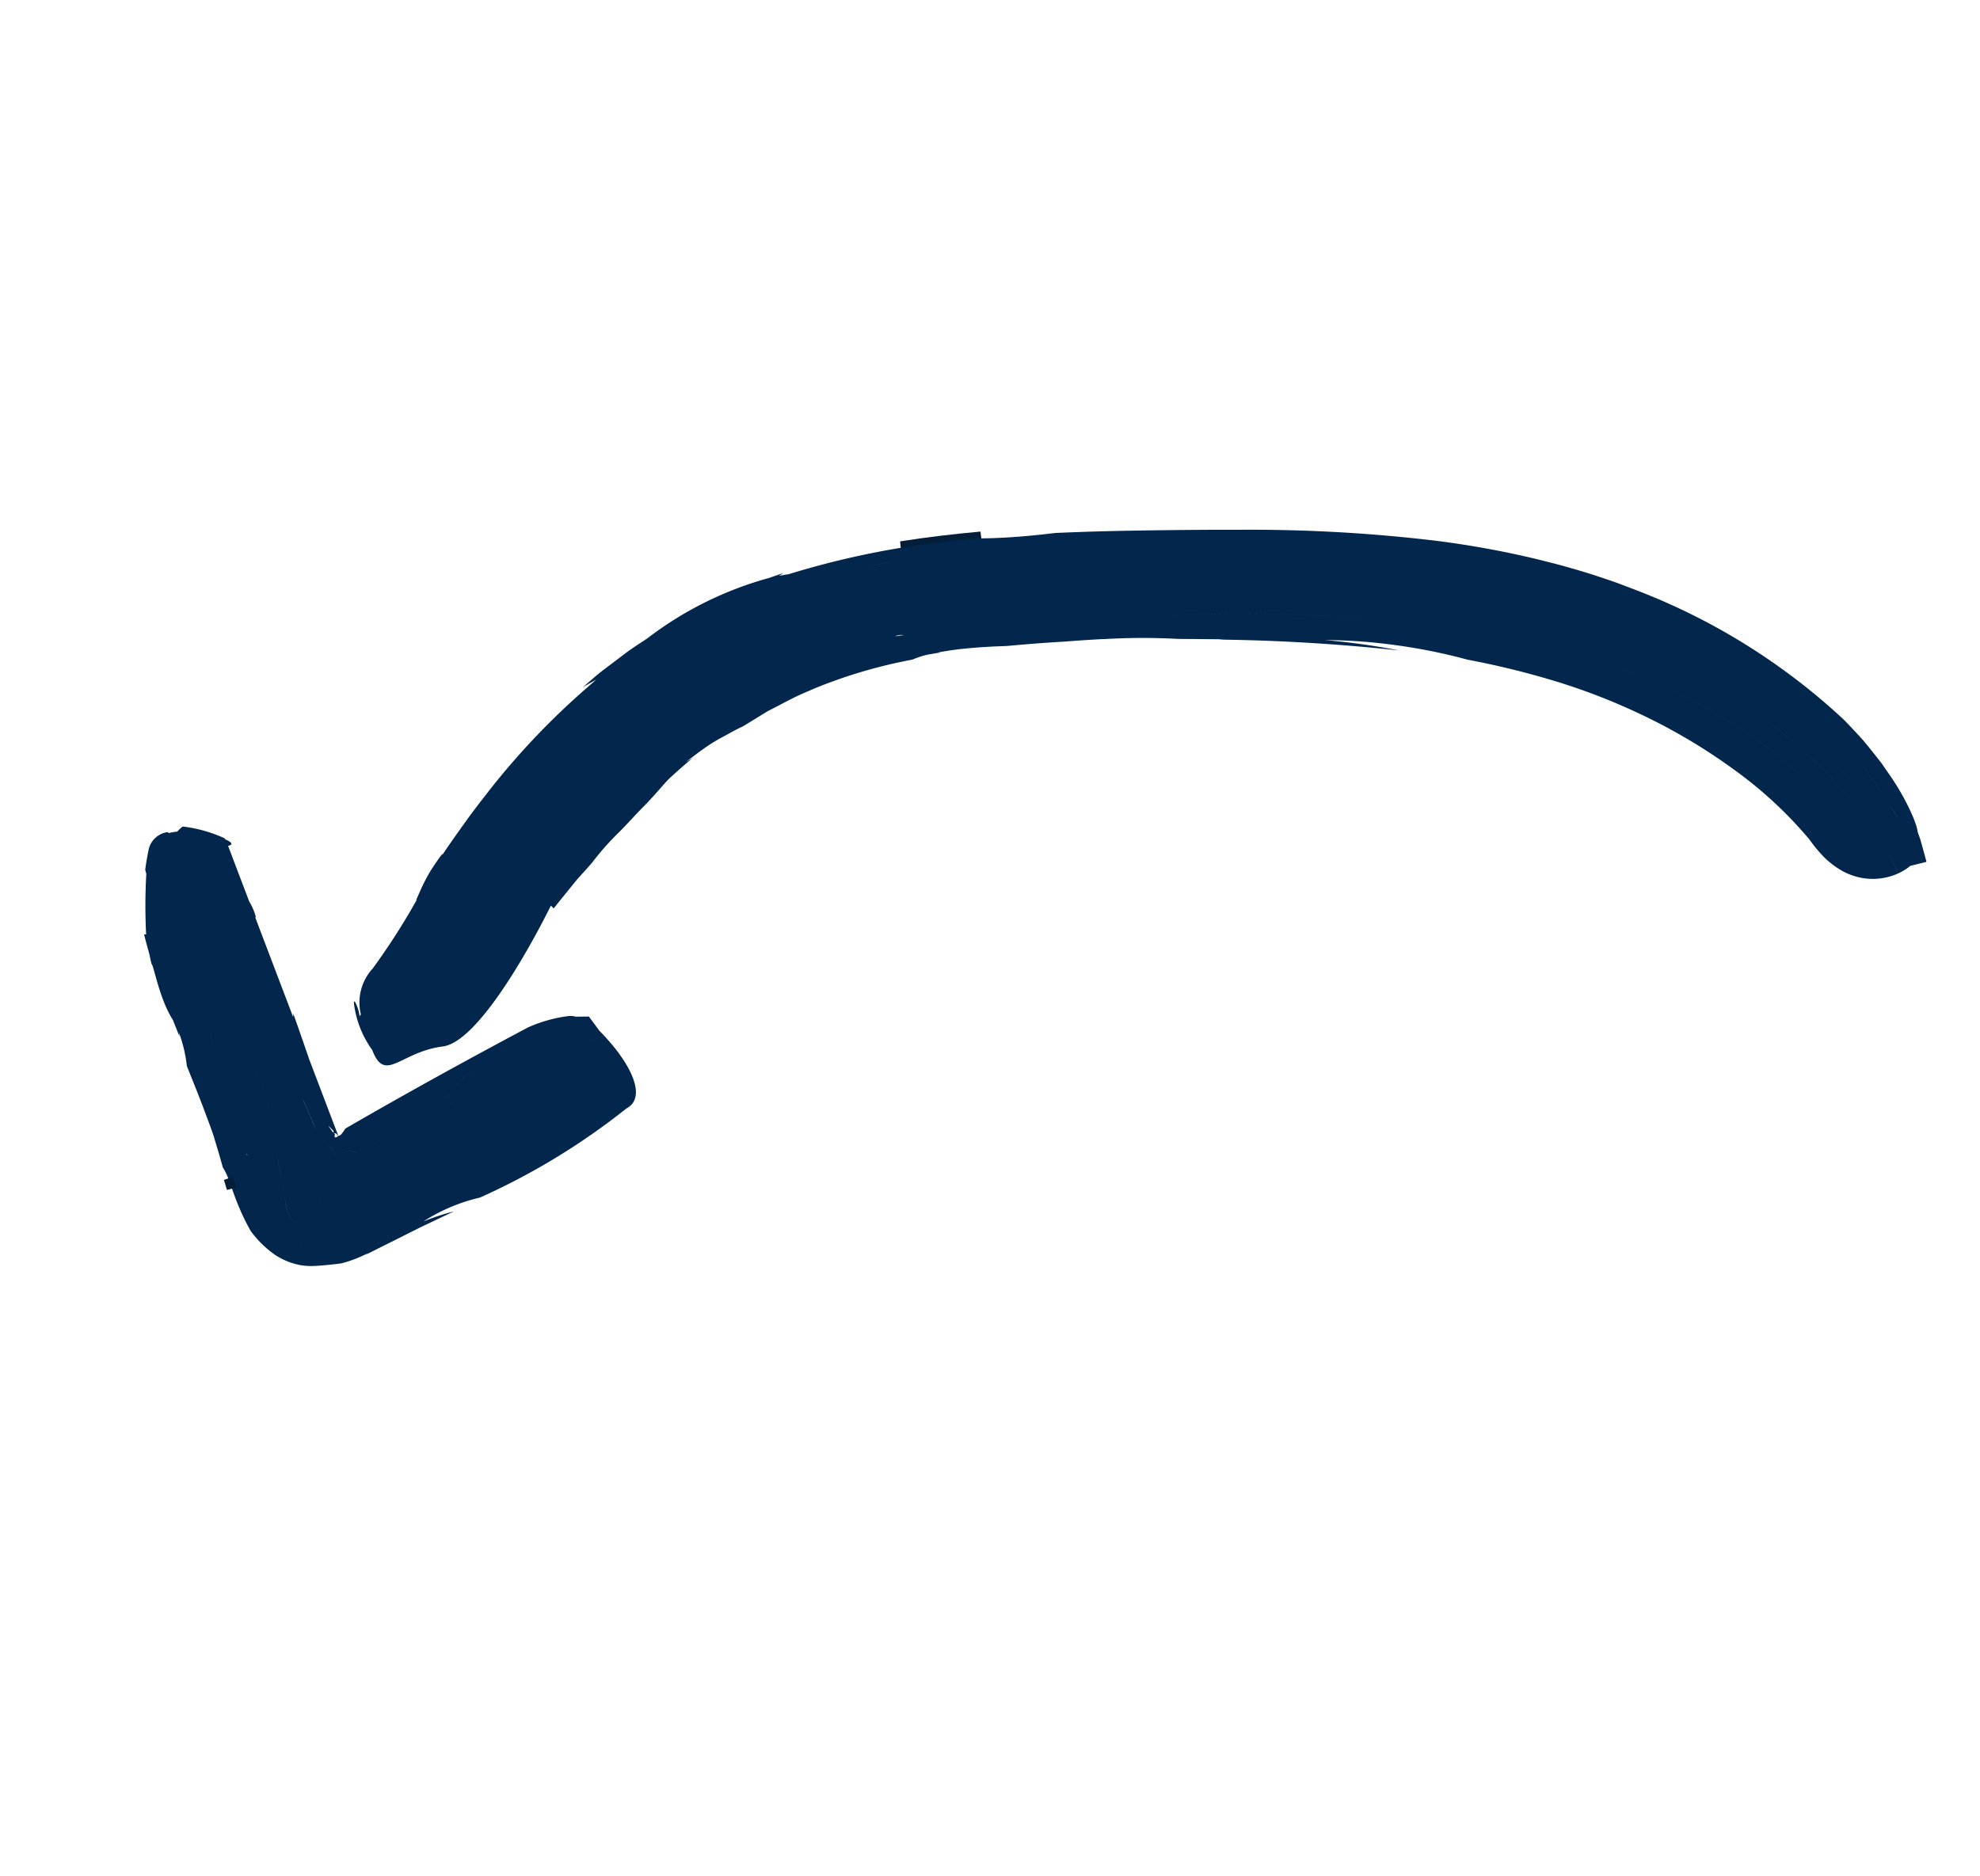 <svg xmlns="http://www.w3.org/2000/svg" xmlns:xlink="http://www.w3.org/1999/xlink" width="214.369" height="203.098" viewBox="0 0 214.369 203.098">
  <defs>
    <clipPath id="clip-path">
      <rect id="Rectangle_378" data-name="Rectangle 378" width="137.406" height="168.201" fill="none"/>
    </clipPath>
  </defs>
  <g id="Group_567" data-name="Group 567" transform="translate(0 118.998) rotate(-60)">
    <g id="Group_576" data-name="Group 576" transform="translate(0 0)">
      <g id="Group_575" data-name="Group 575" clip-path="url(#clip-path)">
        <path id="Path_750" data-name="Path 750" d="M177.619,198.662h0Z" transform="translate(-85.866 -153.661)" fill="#041d39"/>
        <path id="Path_751" data-name="Path 751" d="M177.619,198.662h0Z" transform="translate(-85.866 -153.661)" fill="none" stroke="#041d39" stroke-miterlimit="10" stroke-width="1"/>
        <path id="Path_752" data-name="Path 752" d="M196.988,175.175c-.75-1-1.489-2.04-2.2-3.119,1.836,2.263,3.571,4.6,5.251,6.98-.828-1-1.652-2.021-2.467-3.09-.194-.256-.385-.513-.581-.771" transform="translate(-94.164 -117.536)" fill="#041d39"/>
        <path id="Path_753" data-name="Path 753" d="M196.988,175.175c-.75-1-1.489-2.04-2.2-3.119,1.836,2.263,3.571,4.6,5.251,6.98-.828-1-1.652-2.021-2.467-3.09C197.375,175.69,197.183,175.433,196.988,175.175Z" transform="translate(-94.164 -117.536)" fill="none" stroke="#041d39" stroke-miterlimit="10" stroke-width="1"/>
        <path id="Path_754" data-name="Path 754" d="M157.794,125.178c-.133.5-.432,1.526-.837,2.8-.216.631-.491,1.317-.769,2.032-.142.358-.287.723-.435,1.088-.169.36-.34.721-.512,1.08-1.323,2.922-3.173,5.478-3.989,6.058l-.552.65-.593.607-1.181,1.191-.267-.278,1.215-1.864c-.4.623-.812,1.242-1.218,1.865l-.989-1.027a5.217,5.217,0,0,1-.61-.267l0,0a5.773,5.773,0,0,1-.744-.453,41.578,41.578,0,0,0,3.672-6.8,45.717,45.717,0,0,0,2.428-7.5q.178-.7.319-1.421c-.095.476-.2.95-.321,1.419a45.731,45.731,0,0,1-2.426,7.5,41.285,41.285,0,0,1-3.675,6.8,6.658,6.658,0,0,1-1.726-1.817c-.023-.034-.045-.071-.069-.108l0,0a6.847,6.847,0,0,1-1-3.724,9.569,9.569,0,0,1,.293-2.143,15.769,15.769,0,0,1,.882-2.385,44.717,44.717,0,0,0,2.463-10.835,61.994,61.994,0,0,0,.215-10.732A67.381,67.381,0,0,0,145.9,96.661a89.415,89.415,0,0,0-2.859-9.944,60.067,60.067,0,0,0-2.509-7.481,57.5,57.5,0,0,0-3.385-6.98,71.785,71.785,0,0,1,3.034,7.491q-3.982-9.011-8.74-17.48c.106.164.215.327.323.494-.8-1.413-1.6-2.83-2.425-4.279a70.948,70.948,0,0,0-3.611-6.3l-.333-.524c.022.047.046.093.072.137l-.241-.4-.015-.024c-.789-1.22-1.593-2.412-2.393-3.579-.781-1.193-2-3-3.361-4.916-.022-.029-.053-.076-.087-.133-.06-.088-.133-.206-.22-.346s-.2-.317-.32-.507c-.477-.751-1.173-1.82-1.958-2.9-.571-.815-1.21-1.6-1.811-2.314a1.78,1.78,0,0,0,.115.208l.025.035c-.295-.363-.6-.728-.9-1.09l-.039-.042a9.6,9.6,0,0,0-1.254-1.122c-.5-.585-.868-.972-1.008-1.142a54.181,54.181,0,0,0-7.024-6.5c-.61-.441-1.2-.909-1.815-1.322s-1.238-.8-1.852-1.191l-.918-.591c-.31-.184-.633-.345-.947-.52q-.946-.511-1.888-1.022c-.677-.5-1.411-.9-2.124-1.348a17.5,17.5,0,0,0-2.224-1.182c-.677-.306-1.363-.6-2.058-.866.238.128.473.259.71.389q-1.656-.609-3.32-1.116l-.034-.008-.106-.023c-1.14-.257-2.474-.477-3.754-.829-1.29-.335-2.621-.6-3.78-.922a29.738,29.738,0,0,0-4.233-.857c-.744-.144-1.486-.3-2.232-.466l-.046-.01c-1.375-.228-2.753-.442-4.138-.657a.63.63,0,0,0,.107-.407h0s-16.237,1.17-19.038-2.519-6.628-3.38-4.146-6.409A10.865,10.865,0,0,1,50.556.878c.1-.049.161-.06.18-.029h0a.079.079,0,0,1,0,.055,4.4,4.4,0,0,1-1.118,1.228l.252.012A5.439,5.439,0,0,1,54.813.772a73.207,73.207,0,0,0,8.891.411c-.053-.015-.1-.027-.157-.043.412-.041.833-.086,1.236-.13a18.6,18.6,0,0,1,2.29-.1c.764.025,1.527.092,2.29.183l-.162.058c1.05.062,2.1.157,3.152.26.323.025.621.054.889.086,1.347.118,2.689.3,4.032.487l0,0h0A80.605,80.605,0,0,1,92.852,5.7c.37.123.767.256,1.181.4L92.57,5.247c.951.353,1.916.631,2.857,1.049l2.831,1.192c.779.349,1.549.747,2.322,1.135a38.365,38.365,0,0,1,12.335,8.19q.624.533,1.238,1.077c-.175-.1-.348-.187-.523-.283.23.269.457.54.674.819a92.164,92.164,0,0,1,10.922,12.107c.194.258.385.512.579.768q1.01,1.343,1.976,2.713.6,1.046,1.241,2.051c1.154,1.819,2.378,3.519,3.592,5.144.113.173.226.352.336.529h0c1.689,2.656,3.324,5.34,4.918,8.017,1.7,2.846,3.372,5.687,5.056,8.62a169.041,169.041,0,0,1,9.535,18.879,101.177,101.177,0,0,1,3.825,10.729c.261.945.54,1.878.783,2.838s.48,1.916.695,2.907.417,2,.6,3.005c.161,1.014.337,2.027.48,3.047a69.362,69.362,0,0,1-1.047,25.4m-43-92.7.008-.018c-.04-.078-.079-.156-.125-.229a1.526,1.526,0,0,0-.431-.464c.179.233.368.469.548.711m6.331-.606.035.047-.028-.041c-.012-.015-.023-.03-.034-.045l.027.038m21.424,38.1,0,0c-.01-.014-.017-.031-.026-.047.008.014.015.03.024.044m11.859,53.7c.017-.056.036-.11.053-.166-.017.056-.036.11-.053.166m-.491-15.06c-.018-.515-.044-1.031-.071-1.545.027.514.053,1.028.069,1.542q.057,1.879,0,3.757.052-1.876,0-3.754m0,3.972v0m-.721,7.886-.322,1.754.324-1.751c.137-1.077.309-2.146.415-3.224-.108,1.076-.279,2.145-.417,3.22M121.18,27.546c-.634-.73-1.285-1.442-1.946-2.144q.988,1.053,1.946,2.144m35.975,91.2q-.256,1.972-.639,3.915.384-1.942.639-3.915m-5.087,15.783c.347-.7.756-1.388,1.1-2.129.627-1.472,1.408-2.87,1.981-4.378-.574,1.506-1.354,2.9-1.982,4.375-.338.744-.749,1.429-1.1,2.128-.177.35-.348.7-.52,1.041-.036.071-.077.141-.116.212.038-.069.078-.136.115-.206.178-.339.349-.693.523-1.044m-.551-3.108c.824-1.986,1.579-4,2.309-6.037-.732,2.038-1.487,4.052-2.309,6.037m-1.563-32.731a66.359,66.359,0,0,1,1.239,19.441,43.3,43.3,0,0,1-2.024,9.656,43.244,43.244,0,0,0,2.026-9.66,66.358,66.358,0,0,0-1.241-19.44,114.555,114.555,0,0,0-4.119-13.516,114.515,114.515,0,0,1,4.119,13.52m-8.334-23.363c-.02-.043-.039-.087-.06-.13-.012-.023-.023-.047-.035-.07.011.024.022.047.034.069.021.045.041.087.061.13m-.357-.74c.039.079.077.159.116.238l-.115-.239a199.055,199.055,0,0,0-11.352-20.1l-.009-.014.008.014a199.137,199.137,0,0,1,11.352,20.1m-11.645-20.57.174.273-.173-.274c-3.8-5.953-7.938-12.149-12.07-17.821h0c4.132,5.668,8.267,11.865,12.07,17.821M108.694,25.466a19.875,19.875,0,0,0-2.623-2.742,19.916,19.916,0,0,1,2.623,2.742M73.838,15.043q-.67-.143-1.346-.28c.45.092.9.184,1.346.28" transform="translate(-22.401 27.11)" fill="#02264c"/>
        <path id="Path_755" data-name="Path 755" d="M157.794,125.178c-.133.5-.432,1.526-.837,2.8-.216.631-.491,1.317-.769,2.032-.142.358-.287.723-.435,1.088-.169.36-.34.721-.512,1.08-1.323,2.922-3.173,5.478-3.989,6.058l-.552.65-.593.607-1.181,1.191-.267-.278,1.215-1.864c-.4.623-.812,1.242-1.218,1.865l-.989-1.027a5.217,5.217,0,0,1-.61-.267l0,0a5.773,5.773,0,0,1-.744-.453,41.578,41.578,0,0,0,3.672-6.8,45.717,45.717,0,0,0,2.428-7.5q.178-.7.319-1.421c-.095.476-.2.95-.321,1.419a45.731,45.731,0,0,1-2.426,7.5,41.285,41.285,0,0,1-3.675,6.8,6.658,6.658,0,0,1-1.726-1.817c-.023-.034-.045-.071-.069-.108l0,0a6.847,6.847,0,0,1-1-3.724,9.569,9.569,0,0,1,.293-2.143,15.769,15.769,0,0,1,.882-2.385,44.717,44.717,0,0,0,2.463-10.835,61.994,61.994,0,0,0,.215-10.732A67.381,67.381,0,0,0,145.9,96.661a89.415,89.415,0,0,0-2.859-9.944,60.067,60.067,0,0,0-2.509-7.481,57.5,57.5,0,0,0-3.385-6.98,71.785,71.785,0,0,1,3.034,7.491q-3.982-9.011-8.74-17.48c.106.164.215.327.323.494-.8-1.413-1.6-2.83-2.425-4.279a70.948,70.948,0,0,0-3.611-6.3l-.333-.524c.022.047.046.093.072.137l-.241-.4-.015-.024c-.789-1.22-1.593-2.412-2.393-3.579-.781-1.193-2-3-3.361-4.916-.022-.029-.053-.076-.087-.133-.06-.088-.133-.206-.22-.346s-.2-.317-.32-.507c-.477-.751-1.173-1.82-1.958-2.9-.571-.815-1.21-1.6-1.811-2.314a1.78,1.78,0,0,0,.115.208l.025.035c-.295-.363-.6-.728-.9-1.09l-.039-.042a9.6,9.6,0,0,0-1.254-1.122c-.5-.585-.868-.972-1.008-1.142a54.181,54.181,0,0,0-7.024-6.5c-.61-.441-1.2-.909-1.815-1.322s-1.238-.8-1.852-1.191l-.918-.591c-.31-.184-.633-.345-.947-.52q-.946-.511-1.888-1.022c-.677-.5-1.411-.9-2.124-1.348a17.5,17.5,0,0,0-2.224-1.182c-.677-.306-1.363-.6-2.058-.866.238.128.473.259.71.389q-1.656-.609-3.32-1.116l-.034-.008-.106-.023c-1.14-.257-2.474-.477-3.754-.829-1.29-.335-2.621-.6-3.78-.922a29.738,29.738,0,0,0-4.233-.857c-.744-.144-1.486-.3-2.232-.466l-.046-.01c-1.375-.228-2.753-.442-4.138-.657a.63.63,0,0,0,.107-.407h0s-16.237,1.17-19.038-2.519-6.628-3.38-4.146-6.409A10.865,10.865,0,0,1,50.556.878c.1-.049.161-.06.18-.029h0a.079.079,0,0,1,0,.055,4.4,4.4,0,0,1-1.118,1.228l.252.012A5.439,5.439,0,0,1,54.813.772a73.207,73.207,0,0,0,8.891.411c-.053-.015-.1-.027-.157-.043.412-.041.833-.086,1.236-.13a18.6,18.6,0,0,1,2.29-.1c.764.025,1.527.092,2.29.183l-.162.058c1.05.062,2.1.157,3.152.26.323.025.621.054.889.086,1.347.118,2.689.3,4.032.487l0,0h0A80.605,80.605,0,0,1,92.852,5.7c.37.123.767.256,1.181.4L92.57,5.247c.951.353,1.916.631,2.857,1.049l2.831,1.192c.779.349,1.549.747,2.322,1.135a38.365,38.365,0,0,1,12.335,8.19q.624.533,1.238,1.077c-.175-.1-.348-.187-.523-.283.23.269.457.54.674.819a92.164,92.164,0,0,1,10.922,12.107c.194.258.385.512.579.768q1.01,1.343,1.976,2.713.6,1.046,1.241,2.051c1.154,1.819,2.378,3.519,3.592,5.144.113.173.226.352.336.529h0c1.689,2.656,3.324,5.34,4.918,8.017,1.7,2.846,3.372,5.687,5.056,8.62a169.041,169.041,0,0,1,9.535,18.879,101.177,101.177,0,0,1,3.825,10.729c.261.945.54,1.878.783,2.838s.48,1.916.695,2.907.417,2,.6,3.005c.161,1.014.337,2.027.48,3.047A69.362,69.362,0,0,1,157.794,125.178Zm-43-92.7.008-.018c-.04-.078-.079-.156-.125-.229a1.526,1.526,0,0,0-.431-.464C114.428,32,114.617,32.232,114.8,32.475Zm6.331-.606.035.047-.028-.041c-.012-.015-.023-.03-.034-.045Zm21.424,38.1,0,0c-.01-.014-.017-.031-.026-.047C142.536,69.936,142.543,69.952,142.552,69.966Zm11.859,53.7c.017-.056.036-.11.053-.166C154.447,123.559,154.428,123.613,154.411,123.669Zm-.491-15.06c-.018-.515-.044-1.031-.071-1.545.027.514.053,1.028.069,1.542q.057,1.879,0,3.757Q153.973,110.487,153.92,108.609Zm0,3.972v0Zm-.721,7.886-.322,1.754.324-1.751c.137-1.077.309-2.146.415-3.224C153.506,118.322,153.335,119.392,153.2,120.467ZM121.18,27.546c-.634-.73-1.285-1.442-1.946-2.144Q120.222,26.455,121.18,27.546Zm35.975,91.2q-.256,1.972-.639,3.915Q156.9,120.719,157.155,118.746Zm-5.087,15.783c.347-.7.756-1.388,1.1-2.129.627-1.472,1.408-2.87,1.981-4.378-.574,1.506-1.354,2.9-1.982,4.375-.338.744-.749,1.429-1.1,2.128-.177.35-.348.7-.52,1.041-.036.071-.077.141-.116.212.038-.069.078-.136.115-.206C151.724,135.234,151.895,134.88,152.069,134.529Zm-.551-3.108c.824-1.986,1.579-4,2.309-6.037C153.094,127.423,152.339,129.437,151.517,131.422Zm-1.563-32.731a66.359,66.359,0,0,1,1.239,19.441,43.3,43.3,0,0,1-2.024,9.656,43.244,43.244,0,0,0,2.026-9.66,66.358,66.358,0,0,0-1.241-19.44,114.555,114.555,0,0,0-4.119-13.516A114.515,114.515,0,0,1,149.955,98.691Zm-8.334-23.363c-.02-.043-.039-.087-.06-.13-.012-.023-.023-.047-.035-.07.011.024.022.047.034.069C141.581,75.243,141.6,75.285,141.621,75.328Zm-.357-.74c.039.079.077.159.116.238l-.115-.239a199.055,199.055,0,0,0-11.352-20.1l-.009-.014.008.014A199.137,199.137,0,0,1,141.264,74.588Zm-11.645-20.57.174.273-.173-.274c-3.8-5.953-7.938-12.149-12.07-17.821h0C121.681,41.864,125.816,48.061,129.619,54.017ZM108.694,25.466a19.875,19.875,0,0,0-2.623-2.742A19.916,19.916,0,0,1,108.694,25.466ZM73.838,15.043q-.67-.143-1.346-.28C72.942,14.855,73.392,14.947,73.838,15.043Z" transform="translate(-22.401 27.11)" fill="none"/>
        <path id="Path_756" data-name="Path 756" d="M134.474,196.25l-.009,0,.009,0Z" transform="translate(-65.004 -149.751)" fill="#041d39"/>
        <path id="Path_757" data-name="Path 757" d="M134.474,196.25l-.009,0,.009,0Z" transform="translate(-65.004 -149.751)" fill="none" stroke="#041d39" stroke-miterlimit="10" stroke-width="1"/>
        <path id="Path_758" data-name="Path 758" d="M36.795,181.9l-.01-.018c-.013-.04-.021-.082-.033-.123.252,1.644-.427.8-.427.8l-.764.943-.007,0-3.305,4.055a6.261,6.261,0,0,1-1.135,1.5l.011-.113-.532.642-6.8,8.342c.107-.052.214-.1.321-.158q-1.717,2.007-3.435,3.978L15.1,208.595l.108-.385a.4.4,0,0,1-.067-.061c-.068-.108-.011-.213.152-.241l.21-.751-.044.052-.025.052-.181.378a3.222,3.222,0,0,0-.194.562c-.231.037-.311.14-.248.235a.462.462,0,0,0,.29.159l.014.022a.475.475,0,0,0,.341.182,4.614,4.614,0,0,0,.7.061q3.175,1.829,6.377,3.727c4.273,2.534,8.592,5.17,13.009,7.931a15.416,15.416,0,0,1,3.277,3.215,1.925,1.925,0,0,1,.3.664l.732,1.236-.163.375h0l-.605,1.39-.2.706c-1.323-1.222-2.927-1.8-4.262-3,1.333,1.2,2.936,1.775,4.257,3-.093.31-.2.616-.3.917h0a17.6,17.6,0,0,1-1.11,2.553h0c-1.208,2.222-2.72,3.485-4.207,2.554a74.2,74.2,0,0,1-16.275-8.9,19.542,19.542,0,0,0-5.31-4.02,25.159,25.159,0,0,1,2.6,2.323c-1.106-.761-2.216-1.529-3.339-2.3l-5.584-3.68.374.186a13.024,13.024,0,0,1-2.437-1.968c-.446-.583-.859-1.152-1.24-1.695-.141-.209-.285-.415-.419-.633a6.959,6.959,0,0,1-.665-1.281c-.025-.071-.05-.137-.076-.208l-.015-.045a7.58,7.58,0,0,1-.363-2.8,11.3,11.3,0,0,1,.917-3.562,22.825,22.825,0,0,1,1.742-2.567c.43-.575.935-1.155,1.4-1.7.2-.234.386-.46.564-.678a6.142,6.142,0,0,0,.747-1.117c.434-.443.74-.759.864-.883l1.416-1.5c.279-.292.371-.407.505-.563l.387-.455,1.509-1.828c.988-1.221,1.941-2.438,2.884-3.639a14.82,14.82,0,0,0,2.706-2.556c-.105.083-.214.165-.321.247q.6-.761,1.183-1.5l0-.006.024-.043c1.275-2.422,4.128-4.753,4.057-4.969q.423-.4.862-.791c.366-.327.743-.644,1.123-.954h0c-.38.306-.755.628-1.123.953q.749-.781,1.523-1.521a1.3,1.3,0,0,0,.1.2,60.362,60.362,0,0,1,5.691-3.264c.108-.108.219-.212.324-.324.63-.262,1.277-.505,1.952-.728a2.433,2.433,0,0,1,2.8.8c-.014.049-.023.1-.035.149a6.368,6.368,0,0,1,.6.719,3.8,3.8,0,0,1,.769.232,15.128,15.128,0,0,1,1.164,4.569c-.006.093-.028.119-.062.071M13.548,200.95c-.1.094-.2.187-.3.276-.163.146-.324.283-.486.421.161-.138.322-.274.485-.419.1-.092.2-.183.3-.277a14.821,14.821,0,0,0,3.623-4.737,14.876,14.876,0,0,1-3.622,4.735M8.311,210.4a1.842,1.842,0,0,1-.117-.574,1.86,1.86,0,0,0,.114.572l.026.051c.008.017.019.033.027.051-.008-.018-.02-.034-.027-.052Zm.317,3.909c-.157-.1-.3-.206-.456-.309.152.1.3.207.454.308l.4.249Zm-.444-4.6h0m5.444-.179a.787.787,0,0,1,.345.279l.016.021-.012-.021a.816.816,0,0,0-.346-.279l-.008,0Zm.379.331a2.75,2.75,0,0,1,.17.38c.015.043.035.089.052.137a4.42,4.42,0,0,0,.357.724l.012.016-.007-.014a4.135,4.135,0,0,1-.357-.724c-.02-.047-.038-.1-.056-.14a2.634,2.634,0,0,0-.168-.379L14,209.848Zm.692,1.408h0c-.012-.016-.023-.033-.034-.05l.032.047Zm10.675,8.057c-.039-.04-.076-.087-.115-.128.039.041.075.088.115.128m-.5-.555c-.032-.046-.065-.091-.093-.14l0,0-.029-.048a6.641,6.641,0,0,1-.419-.84c-.016-.033-.03-.068-.044-.1s-.029-.078-.046-.115l-.017-.04-.009-.024-.029-.069-.015-.043-.022-.051-.053-.118c.016.039.031.077.049.116l.022.052.015.039c.009.025.021.048.029.073l.009.023.017.04c.017.038.031.075.048.113l.043.1a6.745,6.745,0,0,0,.419.839l.029.05h0c.029.049.061.095.094.14l0,0m-.932-1.94,0-.006-.007-.014.007.016Zm-5.8.367a.33.33,0,0,1,.1.027.33.33,0,0,0-.1-.027m-.179.006a.963.963,0,0,1,.11,0,.963.963,0,0,0-.11,0M6.6,212.9c-.182-.133-.371-.267-.55-.4l-.02-.014L6,212.459a4.1,4.1,0,0,1-1.083-1.066l0,0,0,0a4.086,4.086,0,0,0,1.081,1.066l.029.025.02.012c.18.133.368.266.551.4m1.892-11.94-.155.133.035.022a.838.838,0,0,0,.12-.155m-.551,4.687q-.274.248-.535.5c-.385.353-1.025.75-1.6,1.263-.034.031-.07.062-.1.094a3.519,3.519,0,0,0-1.1,1.62,3.029,3.029,0,0,0-.087,1.046,3.012,3.012,0,0,1,.087-1.041,3.522,3.522,0,0,1,1.1-1.617c.035-.033.072-.065.107-.1.568-.515,1.209-.913,1.594-1.263.174-.172.355-.339.536-.509.788-.719,1.625-1.408,2.427-2.055l.941-.749c-.309.246-.62.492-.94.747-.8.644-1.64,1.331-2.429,2.055m5.546-1.784.2-.194c.579-.551,1.143-1.122,1.7-1.7-.557.58-1.12,1.151-1.7,1.7Zm1.455,1.7q.821-1.078,1.627-2.182l0-.018c-.54.739-1.082,1.477-1.639,2.193l-.269.346a.968.968,0,0,0-.11.189l-.152.308-.269.555c-.292.693-.591,1.106-.49,1.674-.027.087-.191.22-.307.373s-.178.278-.133.357l0,0,.009.012.006,0v0l-.012-.012c-.045-.078.021-.221.131-.358s.287-.286.308-.373c-.1-.571.2-.984.491-1.675l.267-.554.152-.305a1.136,1.136,0,0,1,.113-.19Zm-.093,5.906a.548.548,0,0,1-.044-.057l-.046-.06.043.06c.015.017.029.037.044.056l.106.108.028.02-.026-.019Zm1.109.771c.323.191.652.368.986.531-.334-.166-.662-.34-.986-.531m8.487,4.195a18.92,18.92,0,0,0-2.923-1.744,19,19,0,0,1,2.923,1.745c.679.94,2.813.205,3.494,1.147a17.666,17.666,0,0,0,1.623,1.488,17.6,17.6,0,0,1-1.623-1.49c-.678-.942-2.814-.205-3.494-1.147m11.218,6.519a1.853,1.853,0,0,0-.2-.144c-.395-.247-.786-.479-1.176-.706.391.227.782.46,1.177.707a1.884,1.884,0,0,1,.2.143m-1.238,1.962c.05.048.1.1.146.15-.05-.047-.1-.1-.146-.15m-16.137-7.671h0c.294.2.592.4.887.6-.295-.2-.593-.4-.887-.6m-15.474-6.35a3.916,3.916,0,0,0,.442,1.03l.023.031h0v0l-.022-.028a3.914,3.914,0,0,1-.439-1.028.65.65,0,0,1-.023-.085l0-.011v.012Zm.255-3.253h0m6.72-8.337.063-.05a2.445,2.445,0,0,1,.221-.162,2.616,2.616,0,0,0-.224.164Zm.7-.474L10.2,199l.276-.172c.147-.086.292-.163.439-.243-.147.08-.295.156-.438.241m2.976-1.911a2.107,2.107,0,0,0,.225-.4,14.967,14.967,0,0,1,1.155-2.15,15.04,15.04,0,0,0-1.157,2.153,2.1,2.1,0,0,1-.222.4m3.946-5.481a12.877,12.877,0,0,0-1.483,1.486,12.789,12.789,0,0,1,1.485-1.485c.59-.542,1.205-1.051,1.822-1.547-.617.5-1.233,1-1.823,1.546" transform="translate(-0.242 -174.88)" fill="#02264c"/>
        <path id="Path_759" data-name="Path 759" d="M36.795,181.9l-.01-.018c-.013-.04-.021-.082-.033-.123.252,1.644-.427.8-.427.8l-.764.943-.007,0-3.305,4.055a6.261,6.261,0,0,1-1.135,1.5l.011-.113-.532.642-6.8,8.342c.107-.052.214-.1.321-.158q-1.717,2.007-3.435,3.978L15.1,208.595l.108-.385a.4.4,0,0,1-.067-.061c-.068-.108-.011-.213.152-.241l.21-.751-.044.052-.025.052-.181.378a3.222,3.222,0,0,0-.194.562c-.231.037-.311.14-.248.235a.462.462,0,0,0,.29.159l.014.022a.475.475,0,0,0,.341.182,4.614,4.614,0,0,0,.7.061q3.175,1.829,6.377,3.727c4.273,2.534,8.592,5.17,13.009,7.931a15.416,15.416,0,0,1,3.277,3.215,1.925,1.925,0,0,1,.3.664l.732,1.236-.163.375h0l-.605,1.39-.2.706c-1.323-1.222-2.927-1.8-4.262-3,1.333,1.2,2.936,1.775,4.257,3-.093.31-.2.616-.3.917h0a17.6,17.6,0,0,1-1.11,2.553h0c-1.208,2.222-2.72,3.485-4.207,2.554a74.2,74.2,0,0,1-16.275-8.9,19.542,19.542,0,0,0-5.31-4.02,25.159,25.159,0,0,1,2.6,2.323c-1.106-.761-2.216-1.529-3.339-2.3l-5.584-3.68.374.186a13.024,13.024,0,0,1-2.437-1.968c-.446-.583-.859-1.152-1.24-1.695-.141-.209-.285-.415-.419-.633a6.959,6.959,0,0,1-.665-1.281c-.025-.071-.05-.137-.076-.208l-.015-.045a7.58,7.58,0,0,1-.363-2.8,11.3,11.3,0,0,1,.917-3.562,22.825,22.825,0,0,1,1.742-2.567c.43-.575.935-1.155,1.4-1.7.2-.234.386-.46.564-.678a6.142,6.142,0,0,0,.747-1.117c.434-.443.74-.759.864-.883l1.416-1.5c.279-.292.371-.407.505-.563l.387-.455,1.509-1.828c.988-1.221,1.941-2.438,2.884-3.639a14.82,14.82,0,0,0,2.706-2.556c-.105.083-.214.165-.321.247q.6-.761,1.183-1.5l0-.006.024-.043c1.275-2.422,4.128-4.753,4.057-4.969q.423-.4.862-.791c.366-.327.743-.644,1.123-.954h0c-.38.306-.755.628-1.123.953q.749-.781,1.523-1.521a1.3,1.3,0,0,0,.1.2,60.362,60.362,0,0,1,5.691-3.264c.108-.108.219-.212.324-.324.63-.262,1.277-.505,1.952-.728a2.433,2.433,0,0,1,2.8.8c-.014.049-.023.1-.035.149a6.368,6.368,0,0,1,.6.719,3.8,3.8,0,0,1,.769.232,15.128,15.128,0,0,1,1.164,4.569C36.851,181.919,36.828,181.945,36.795,181.9ZM13.548,200.95c-.1.094-.2.187-.3.276-.163.146-.324.283-.486.421.161-.138.322-.274.485-.419.1-.092.2-.183.3-.277a14.821,14.821,0,0,0,3.623-4.737A14.876,14.876,0,0,1,13.548,200.95ZM8.311,210.4a1.842,1.842,0,0,1-.117-.574,1.86,1.86,0,0,0,.114.572l.026.051c.008.017.019.033.027.051-.008-.018-.02-.034-.027-.052Zm.317,3.909c-.157-.1-.3-.206-.456-.309.152.1.3.207.454.308l.4.249Zm-.444-4.6h0Zm5.444-.179a.787.787,0,0,1,.345.279l.016.021-.012-.021a.816.816,0,0,0-.346-.279l-.008,0Zm.379.331a2.75,2.75,0,0,1,.17.38c.015.043.035.089.052.137a4.42,4.42,0,0,0,.357.724l.012.016-.007-.014a4.135,4.135,0,0,1-.357-.724c-.02-.047-.038-.1-.056-.14a2.634,2.634,0,0,0-.168-.379L14,209.848Zm.692,1.408h0c-.012-.016-.023-.033-.034-.05l.032.047Zm10.675,8.057c-.039-.04-.076-.087-.115-.128C25.3,219.239,25.336,219.286,25.375,219.326Zm-.5-.555c-.032-.046-.065-.091-.093-.14l0,0-.029-.048a6.641,6.641,0,0,1-.419-.84c-.016-.033-.03-.068-.044-.1s-.029-.078-.046-.115l-.017-.04-.009-.024-.029-.069-.015-.043-.022-.051-.053-.118c.016.039.031.077.049.116l.022.052.015.039c.009.025.021.048.029.073l.009.023.017.04c.017.038.031.075.048.113l.043.1a6.745,6.745,0,0,0,.419.839l.029.05h0c.029.049.061.095.094.14Zm-.932-1.94,0-.006-.007-.014.007.016Zm-5.8.367a.33.33,0,0,1,.1.027A.33.33,0,0,0,18.145,217.2Zm-.179.006a.963.963,0,0,1,.11,0A.963.963,0,0,0,17.966,217.2ZM6.6,212.9c-.182-.133-.371-.267-.55-.4l-.02-.014L6,212.459a4.1,4.1,0,0,1-1.083-1.066l0,0,0,0a4.086,4.086,0,0,0,1.081,1.066l.029.025.02.012C6.224,212.63,6.412,212.763,6.6,212.9Zm1.892-11.94-.155.133.035.022A.838.838,0,0,0,8.487,200.955Zm-.551,4.687q-.274.248-.535.5c-.385.353-1.025.75-1.6,1.263-.034.031-.07.062-.1.094a3.519,3.519,0,0,0-1.1,1.62,3.029,3.029,0,0,0-.087,1.046,3.012,3.012,0,0,1,.087-1.041,3.522,3.522,0,0,1,1.1-1.617c.035-.033.072-.065.107-.1.568-.515,1.209-.913,1.594-1.263.174-.172.355-.339.536-.509.788-.719,1.625-1.408,2.427-2.055l.941-.749c-.309.246-.62.492-.94.747C9.561,204.232,8.725,204.919,7.936,205.642Zm5.546-1.784.2-.194c.579-.551,1.143-1.122,1.7-1.7-.557.58-1.12,1.151-1.7,1.7Zm1.455,1.7q.821-1.078,1.627-2.182l0-.018c-.54.739-1.082,1.477-1.639,2.193l-.269.346a.968.968,0,0,0-.11.189l-.152.308-.269.555c-.292.693-.591,1.106-.49,1.674-.027.087-.191.22-.307.373s-.178.278-.133.357l0,0,.009.012.006,0v0l-.012-.012c-.045-.078.021-.221.131-.358s.287-.286.308-.373c-.1-.571.2-.984.491-1.675l.267-.554.152-.305a1.136,1.136,0,0,1,.113-.19Zm-.093,5.906a.548.548,0,0,1-.044-.057l-.046-.06.043.06c.015.017.029.037.044.056l.106.108.028.02-.026-.019Zm1.109.771c.323.191.652.368.986.531C16.6,212.6,16.277,212.422,15.952,212.232Zm8.487,4.195a18.92,18.92,0,0,0-2.923-1.744,19,19,0,0,1,2.923,1.745c.679.94,2.813.205,3.494,1.147a17.666,17.666,0,0,0,1.623,1.488,17.6,17.6,0,0,1-1.623-1.49C27.254,216.631,25.118,217.368,24.439,216.426Zm11.218,6.519a1.853,1.853,0,0,0-.2-.144c-.395-.247-.786-.479-1.176-.706.391.227.782.46,1.177.707A1.884,1.884,0,0,1,35.657,222.945Zm-1.238,1.962c.05.048.1.1.146.15C34.514,225.011,34.468,224.955,34.419,224.907Zm-16.137-7.671h0c.294.2.592.4.887.6C18.873,217.635,18.576,217.44,18.281,217.237Zm-15.474-6.35a3.916,3.916,0,0,0,.442,1.03l.023.031h0v0l-.022-.028a3.914,3.914,0,0,1-.439-1.028.65.65,0,0,1-.023-.085l0-.011v.012Zm.255-3.253h0Zm6.72-8.337.063-.05a2.445,2.445,0,0,1,.221-.162,2.616,2.616,0,0,0-.224.164Zm.7-.474L10.2,199l.276-.172c.147-.086.292-.163.439-.243C10.773,198.66,10.625,198.736,10.482,198.821Zm2.976-1.911a2.107,2.107,0,0,0,.225-.4,14.967,14.967,0,0,1,1.155-2.15,15.04,15.04,0,0,0-1.157,2.153A2.1,2.1,0,0,1,13.458,196.911Zm3.946-5.481a12.877,12.877,0,0,0-1.483,1.486,12.789,12.789,0,0,1,1.485-1.485c.59-.542,1.205-1.051,1.822-1.547C18.61,190.379,17.995,190.888,17.4,191.429Z" transform="translate(-0.242 -174.88)" fill="none"/>
        <path id="Path_760" data-name="Path 760" d="M7.982,229.249c.252-.275.51-.546.774-.829-.177.218-.365.445-.565.677a1.244,1.244,0,0,0-.209.151" transform="translate(-3.859 -202.702)" fill="#041d39"/>
        <path id="Path_761" data-name="Path 761" d="M7.982,229.249c.252-.275.51-.546.774-.829-.177.218-.365.445-.565.677A1.244,1.244,0,0,0,7.982,229.249Z" transform="translate(-3.859 -202.702)" fill="none" stroke="#041d39" stroke-miterlimit="10" stroke-width="1"/>
      </g>
    </g>
  </g>
</svg>
